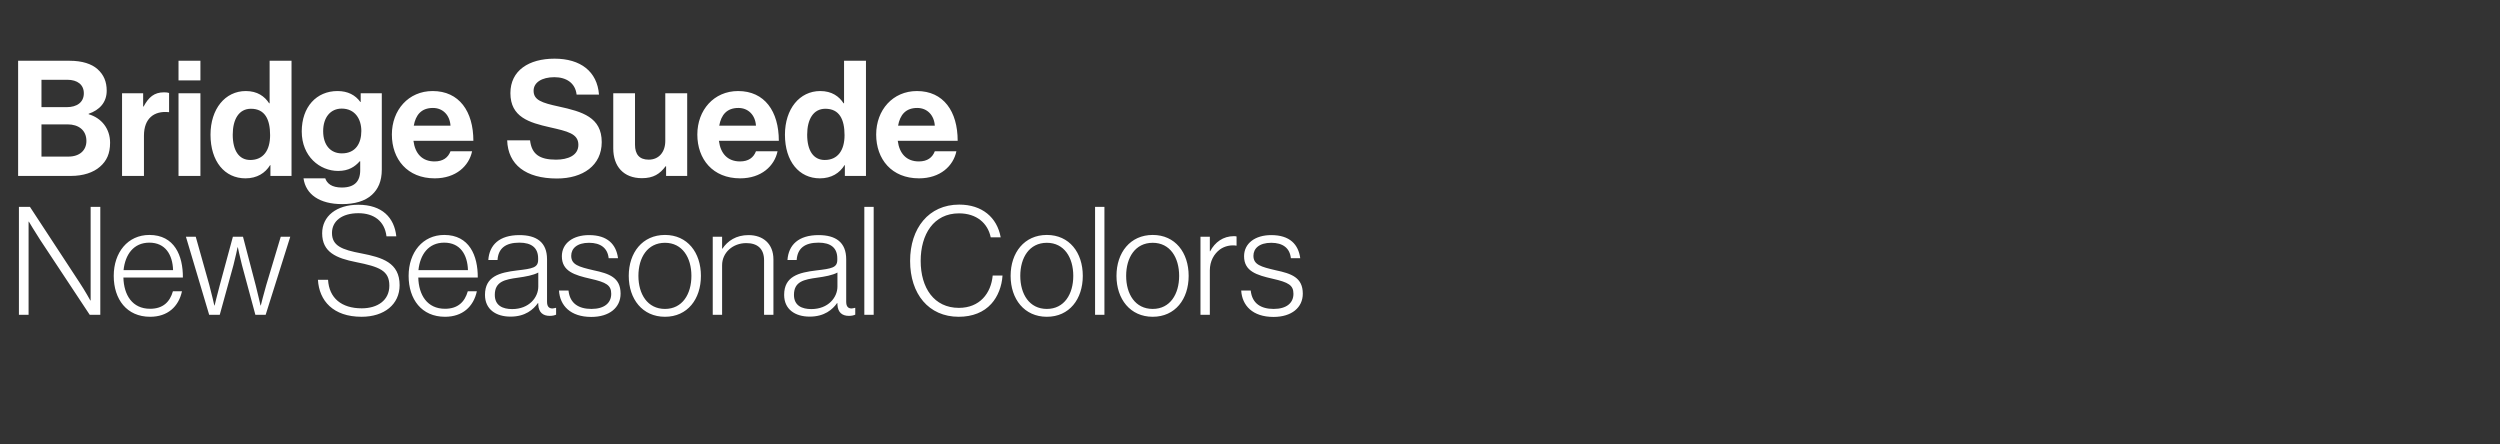 <svg xmlns="http://www.w3.org/2000/svg" fill="none" viewBox="0 0 540 96" height="96" width="540">
<rect x="0" y="0" width="540" height="96" fill="#333333" stroke="none"/>
<path fill="white" d="M4.087 68V44.683H6.468L17.197 61.054C18.371 62.815 19.512 64.902 19.512 64.902H19.578V44.683H21.665V68H19.382L8.685 51.825C7.609 50.194 6.24 47.879 6.24 47.879H6.174V68H4.087ZM32.426 68.424C27.372 68.424 24.567 64.641 24.567 59.586C24.567 54.531 27.6 50.748 32.263 50.748C37.677 50.748 39.536 55.216 39.503 59.945H26.654C26.752 63.728 28.578 66.695 32.426 66.695C35.231 66.695 36.699 65.195 37.351 62.913H39.307C38.59 66.239 36.209 68.424 32.426 68.424ZM26.687 58.347H37.383C37.286 55.021 35.72 52.412 32.263 52.412C28.839 52.412 27.046 54.988 26.687 58.347ZM45.183 68L40.161 51.14H42.281L45.216 61.575C45.672 63.239 46.292 65.978 46.292 65.978H46.357C46.357 65.978 47.009 63.271 47.433 61.739L50.303 51.14H52.488L55.26 61.739C55.651 63.271 56.271 65.978 56.271 65.978H56.336C56.336 65.978 57.021 63.206 57.51 61.575L60.641 51.14H62.695L57.38 68H55.162L52.26 57.238C51.836 55.64 51.379 53.423 51.379 53.423H51.314C51.314 53.423 50.857 55.64 50.433 57.238L47.466 68H45.183ZM78.099 68.424C71.968 68.424 68.935 64.967 68.674 60.434H70.859C71.087 64.38 73.761 66.598 78.131 66.598C81.556 66.598 84.099 64.869 84.099 61.706C84.099 58.412 81.914 57.63 76.925 56.618C72.62 55.771 69.587 54.466 69.587 50.39C69.587 46.672 72.718 44.226 77.381 44.226C82.567 44.226 85.176 47.031 85.6 51.042H83.48C83.088 47.748 80.74 46.052 77.414 46.052C73.859 46.052 71.707 47.748 71.707 50.325C71.707 53.096 73.859 53.944 78.034 54.727C82.567 55.608 86.317 56.716 86.317 61.608C86.317 65.75 82.991 68.424 78.099 68.424ZM96.121 68.424C91.066 68.424 88.262 64.641 88.262 59.586C88.262 54.531 91.295 50.748 95.958 50.748C101.372 50.748 103.23 55.216 103.198 59.945H90.349C90.447 63.728 92.273 66.695 96.121 66.695C98.926 66.695 100.393 65.195 101.045 62.913H103.002C102.285 66.239 99.904 68.424 96.121 68.424ZM90.381 58.347H101.078C100.98 55.021 99.415 52.412 95.958 52.412C92.534 52.412 90.74 54.988 90.381 58.347ZM110.268 68.391C107.138 68.391 104.757 66.826 104.757 63.695C104.757 59.684 107.888 58.869 111.703 58.412C115.03 58.021 116.236 57.825 116.236 56.129V55.803C116.236 53.52 114.801 52.412 112.193 52.412C109.192 52.412 107.627 53.651 107.464 56.162H105.475C105.703 52.901 107.855 50.781 112.193 50.781C115.878 50.781 118.16 52.314 118.16 55.999V65.163C118.16 66.174 118.552 66.598 119.269 66.63C119.498 66.63 119.726 66.565 120.019 66.5H120.117V67.967C119.824 68.098 119.4 68.228 118.747 68.228C117.28 68.228 116.367 67.478 116.269 65.848V65.489H116.171C115.225 66.826 113.497 68.391 110.268 68.391ZM110.627 66.761C114.312 66.761 116.269 64.217 116.269 61.902V58.869C115.193 59.456 113.53 59.749 111.899 59.977C109.062 60.369 106.877 60.793 106.877 63.695C106.877 66.043 108.638 66.761 110.627 66.761ZM127.72 68.457C123.22 68.457 120.937 66.011 120.741 62.749H122.796C123.089 65.587 125.046 66.728 127.753 66.728C130.557 66.728 132.025 65.424 132.025 63.467C132.025 61.608 130.981 60.989 127.525 60.206C124.1 59.423 121.361 58.608 121.361 55.347C121.361 52.542 123.774 50.781 127.231 50.781C131.242 50.781 133.101 52.803 133.493 55.771H131.471C131.242 53.586 129.742 52.444 127.231 52.444C124.622 52.444 123.383 53.684 123.383 55.249C123.383 57.173 124.981 57.63 128.209 58.38C131.601 59.097 134.047 59.945 134.047 63.434C134.047 66.435 131.634 68.457 127.72 68.457ZM143.637 66.728C147.387 66.728 149.344 63.532 149.344 59.586C149.344 55.64 147.387 52.444 143.637 52.444C139.854 52.444 137.897 55.64 137.897 59.586C137.897 63.532 139.854 66.728 143.637 66.728ZM143.637 68.424C138.777 68.424 135.81 64.608 135.81 59.586C135.81 54.564 138.777 50.748 143.637 50.748C148.496 50.748 151.398 54.564 151.398 59.586C151.398 64.608 148.496 68.424 143.637 68.424ZM153.952 68V51.14H155.973V53.716H156.039C157.18 52.02 159.006 50.781 161.68 50.781C164.811 50.781 167.061 52.64 167.061 56.032V68H165.039V56.227C165.039 53.684 163.572 52.51 161.191 52.51C158.321 52.51 155.973 54.531 155.973 57.303V68H153.952ZM174.887 68.391C171.756 68.391 169.375 66.826 169.375 63.695C169.375 59.684 172.506 58.869 176.322 58.412C179.648 58.021 180.855 57.825 180.855 56.129V55.803C180.855 53.52 179.42 52.412 176.811 52.412C173.81 52.412 172.245 53.651 172.082 56.162H170.093C170.321 52.901 172.473 50.781 176.811 50.781C180.496 50.781 182.779 52.314 182.779 55.999V65.163C182.779 66.174 183.17 66.598 183.888 66.63C184.116 66.63 184.344 66.565 184.638 66.5H184.735V67.967C184.442 68.098 184.018 68.228 183.366 68.228C181.898 68.228 180.985 67.478 180.887 65.848V65.489H180.789C179.844 66.826 178.115 68.391 174.887 68.391ZM175.245 66.761C178.931 66.761 180.887 64.217 180.887 61.902V58.869C179.811 59.456 178.148 59.749 176.517 59.977C173.68 60.369 171.495 60.793 171.495 63.695C171.495 66.043 173.256 66.761 175.245 66.761ZM186.693 68V44.683H188.715V68H186.693ZM207.084 68.424C200.594 68.424 196.583 63.5 196.583 56.358C196.583 49.313 200.594 44.194 207.182 44.194C212.106 44.194 215.367 46.933 216.15 51.27H213.997C213.378 48.237 210.965 46.085 207.149 46.085C201.67 46.085 198.866 50.618 198.866 56.358C198.866 62.195 201.768 66.5 207.116 66.5C211.617 66.5 214.063 63.369 214.421 59.521H216.541C216.411 61.804 215.53 64.087 214.128 65.619C212.497 67.446 210.051 68.424 207.084 68.424ZM226.121 66.728C229.871 66.728 231.828 63.532 231.828 59.586C231.828 55.64 229.871 52.444 226.121 52.444C222.338 52.444 220.381 55.64 220.381 59.586C220.381 63.532 222.338 66.728 226.121 66.728ZM226.121 68.424C221.262 68.424 218.294 64.608 218.294 59.586C218.294 54.564 221.262 50.748 226.121 50.748C230.98 50.748 233.883 54.564 233.883 59.586C233.883 64.608 230.98 68.424 226.121 68.424ZM236.534 68V44.683H238.556V68H236.534ZM248.988 66.728C252.738 66.728 254.695 63.532 254.695 59.586C254.695 55.64 252.738 52.444 248.988 52.444C245.205 52.444 243.248 55.64 243.248 59.586C243.248 63.532 245.205 66.728 248.988 66.728ZM248.988 68.424C244.128 68.424 241.161 64.608 241.161 59.586C241.161 54.564 244.128 50.748 248.988 50.748C253.847 50.748 256.749 54.564 256.749 59.586C256.749 64.608 253.847 68.424 248.988 68.424ZM259.302 68V51.14H261.324V54.27H261.39C262.433 52.314 264.194 51.009 266.542 51.009C266.803 51.009 266.966 51.042 267.097 51.075V53.064C265.89 52.868 264.553 53.129 263.509 53.879C262.205 54.858 261.324 56.423 261.324 58.412V68H259.302ZM275.078 68.457C270.577 68.457 268.295 66.011 268.099 62.749H270.154C270.447 65.587 272.404 66.728 275.111 66.728C277.915 66.728 279.383 65.424 279.383 63.467C279.383 61.608 278.339 60.989 274.882 60.206C271.458 59.423 268.719 58.608 268.719 55.347C268.719 52.542 271.132 50.781 274.589 50.781C278.6 50.781 280.459 52.803 280.85 55.771H278.828C278.6 53.586 277.1 52.444 274.589 52.444C271.98 52.444 270.741 53.684 270.741 55.249C270.741 57.173 272.339 57.63 275.567 58.38C278.959 59.097 281.405 59.945 281.405 63.434C281.405 66.435 278.991 68.457 275.078 68.457Z"></path>
<path fill="white" d="M3.913 38V13.125H15.047C17.726 13.125 19.778 13.786 21.065 14.934C22.422 16.151 23.048 17.647 23.048 19.596C23.048 22.135 21.483 23.771 19.152 24.571V24.675C21.9 25.475 23.779 27.771 23.779 30.833C23.779 33.164 23.048 34.764 21.587 36.017C20.161 37.269 17.969 38 15.325 38H3.913ZM8.958 26.867V33.825H14.768C17.204 33.825 18.665 32.468 18.665 30.45C18.665 28.085 16.925 26.867 14.629 26.867H8.958ZM8.958 23.144H14.42C16.612 23.144 18.108 22.101 18.108 20.152C18.108 18.308 16.751 17.23 14.525 17.23H8.958V23.144ZM30.92 20.152V23.005H31.024C32.103 20.987 33.32 19.944 35.408 19.944C35.93 19.944 36.243 19.978 36.521 20.083V24.223H36.417C33.32 23.91 31.094 25.545 31.094 29.302V38H26.362V20.152H30.92ZM38.559 38V20.152H43.291V38H38.559ZM38.559 17.369V13.125H43.291V17.369H38.559ZM53.02 38.522C48.532 38.522 45.47 34.869 45.47 29.094C45.47 23.527 48.636 19.665 53.089 19.665C55.594 19.665 57.16 20.813 58.134 22.309H58.238V13.125H62.97V38H58.412V35.669H58.343C57.299 37.374 55.525 38.522 53.02 38.522ZM54.063 34.556C56.881 34.556 58.343 32.468 58.343 29.198C58.343 25.788 57.229 23.492 54.203 23.492C51.593 23.492 50.271 25.788 50.271 29.094C50.271 32.538 51.628 34.556 54.063 34.556ZM73.908 44.088C69.038 44.088 66.046 42.001 65.558 38.522H70.255C70.638 39.635 71.647 40.505 73.839 40.505C76.518 40.505 77.805 39.218 77.805 36.782V34.834H77.701C76.657 36.017 75.3 36.922 73.038 36.922C69.072 36.922 65.176 33.79 65.176 28.398C65.176 23.075 68.376 19.665 72.899 19.665C75.126 19.665 76.761 20.535 77.84 22.031H77.909V20.152H82.467V36.643C82.467 39.148 81.667 40.853 80.345 42.071C78.849 43.462 76.552 44.088 73.908 44.088ZM73.839 33.129C76.831 33.129 78.048 30.938 78.048 28.293C78.048 25.684 76.657 23.457 73.804 23.457C71.403 23.457 69.803 25.336 69.803 28.328C69.803 31.355 71.403 33.129 73.839 33.129ZM93.898 38.522C87.984 38.522 84.644 34.382 84.644 29.059C84.644 23.771 88.227 19.665 93.446 19.665C99.186 19.665 102.248 24.049 102.248 30.416H89.306C89.654 33.164 91.184 34.869 93.863 34.869C95.707 34.869 96.786 34.034 97.308 32.677H101.97C101.308 35.843 98.49 38.522 93.898 38.522ZM93.515 23.318C91.01 23.318 89.793 24.814 89.375 27.145H97.308C97.168 24.884 95.672 23.318 93.515 23.318ZM120.301 38.557C113.552 38.557 109.725 35.565 109.551 30.311H114.491C114.839 33.303 116.544 34.486 120.093 34.486C122.667 34.486 124.928 33.582 124.928 31.285C124.928 28.85 122.563 28.363 118.77 27.493C114.317 26.484 110.247 25.301 110.247 20.117C110.247 15.212 114.248 12.672 119.779 12.672C125.381 12.672 128.999 15.421 129.382 20.431H124.546C124.267 17.926 122.319 16.673 119.745 16.673C117.031 16.673 115.257 17.821 115.257 19.596C115.257 21.613 116.996 22.205 120.684 23.005C125.798 24.119 129.973 25.336 129.973 30.694C129.973 35.739 125.903 38.557 120.301 38.557ZM148.433 38H143.876V35.913H143.771C142.554 37.548 141.162 38.487 138.657 38.487C134.691 38.487 132.464 35.947 132.464 32.051V20.152H137.161V31.251C137.161 33.338 138.1 34.486 140.118 34.486C142.345 34.486 143.702 32.816 143.702 30.45V20.152H148.433V38ZM159.878 38.522C153.964 38.522 150.624 34.382 150.624 29.059C150.624 23.771 154.207 19.665 159.426 19.665C165.166 19.665 168.228 24.049 168.228 30.416H155.286C155.634 33.164 157.165 34.869 159.843 34.869C161.687 34.869 162.766 34.034 163.288 32.677H167.95C167.289 35.843 164.471 38.522 159.878 38.522ZM159.496 23.318C156.991 23.318 155.773 24.814 155.355 27.145H163.288C163.149 24.884 161.653 23.318 159.496 23.318ZM177.098 38.522C172.61 38.522 169.548 34.869 169.548 29.094C169.548 23.527 172.714 19.665 177.167 19.665C179.672 19.665 181.238 20.813 182.212 22.309H182.316V13.125H187.048V38H182.49V35.669H182.421C181.377 37.374 179.603 38.522 177.098 38.522ZM178.142 34.556C180.96 34.556 182.421 32.468 182.421 29.198C182.421 25.788 181.308 23.492 178.281 23.492C175.671 23.492 174.349 25.788 174.349 29.094C174.349 32.538 175.706 34.556 178.142 34.556ZM198.508 38.522C192.594 38.522 189.254 34.382 189.254 29.059C189.254 23.771 192.837 19.665 198.056 19.665C203.797 19.665 206.858 24.049 206.858 30.416H193.916C194.264 33.164 195.795 34.869 198.474 34.869C200.317 34.869 201.396 34.034 201.918 32.677H206.58C205.919 35.843 203.101 38.522 198.508 38.522ZM198.126 23.318C195.621 23.318 194.403 24.814 193.986 27.145H201.918C201.779 24.884 200.283 23.318 198.126 23.318Z"></path>
</svg>
